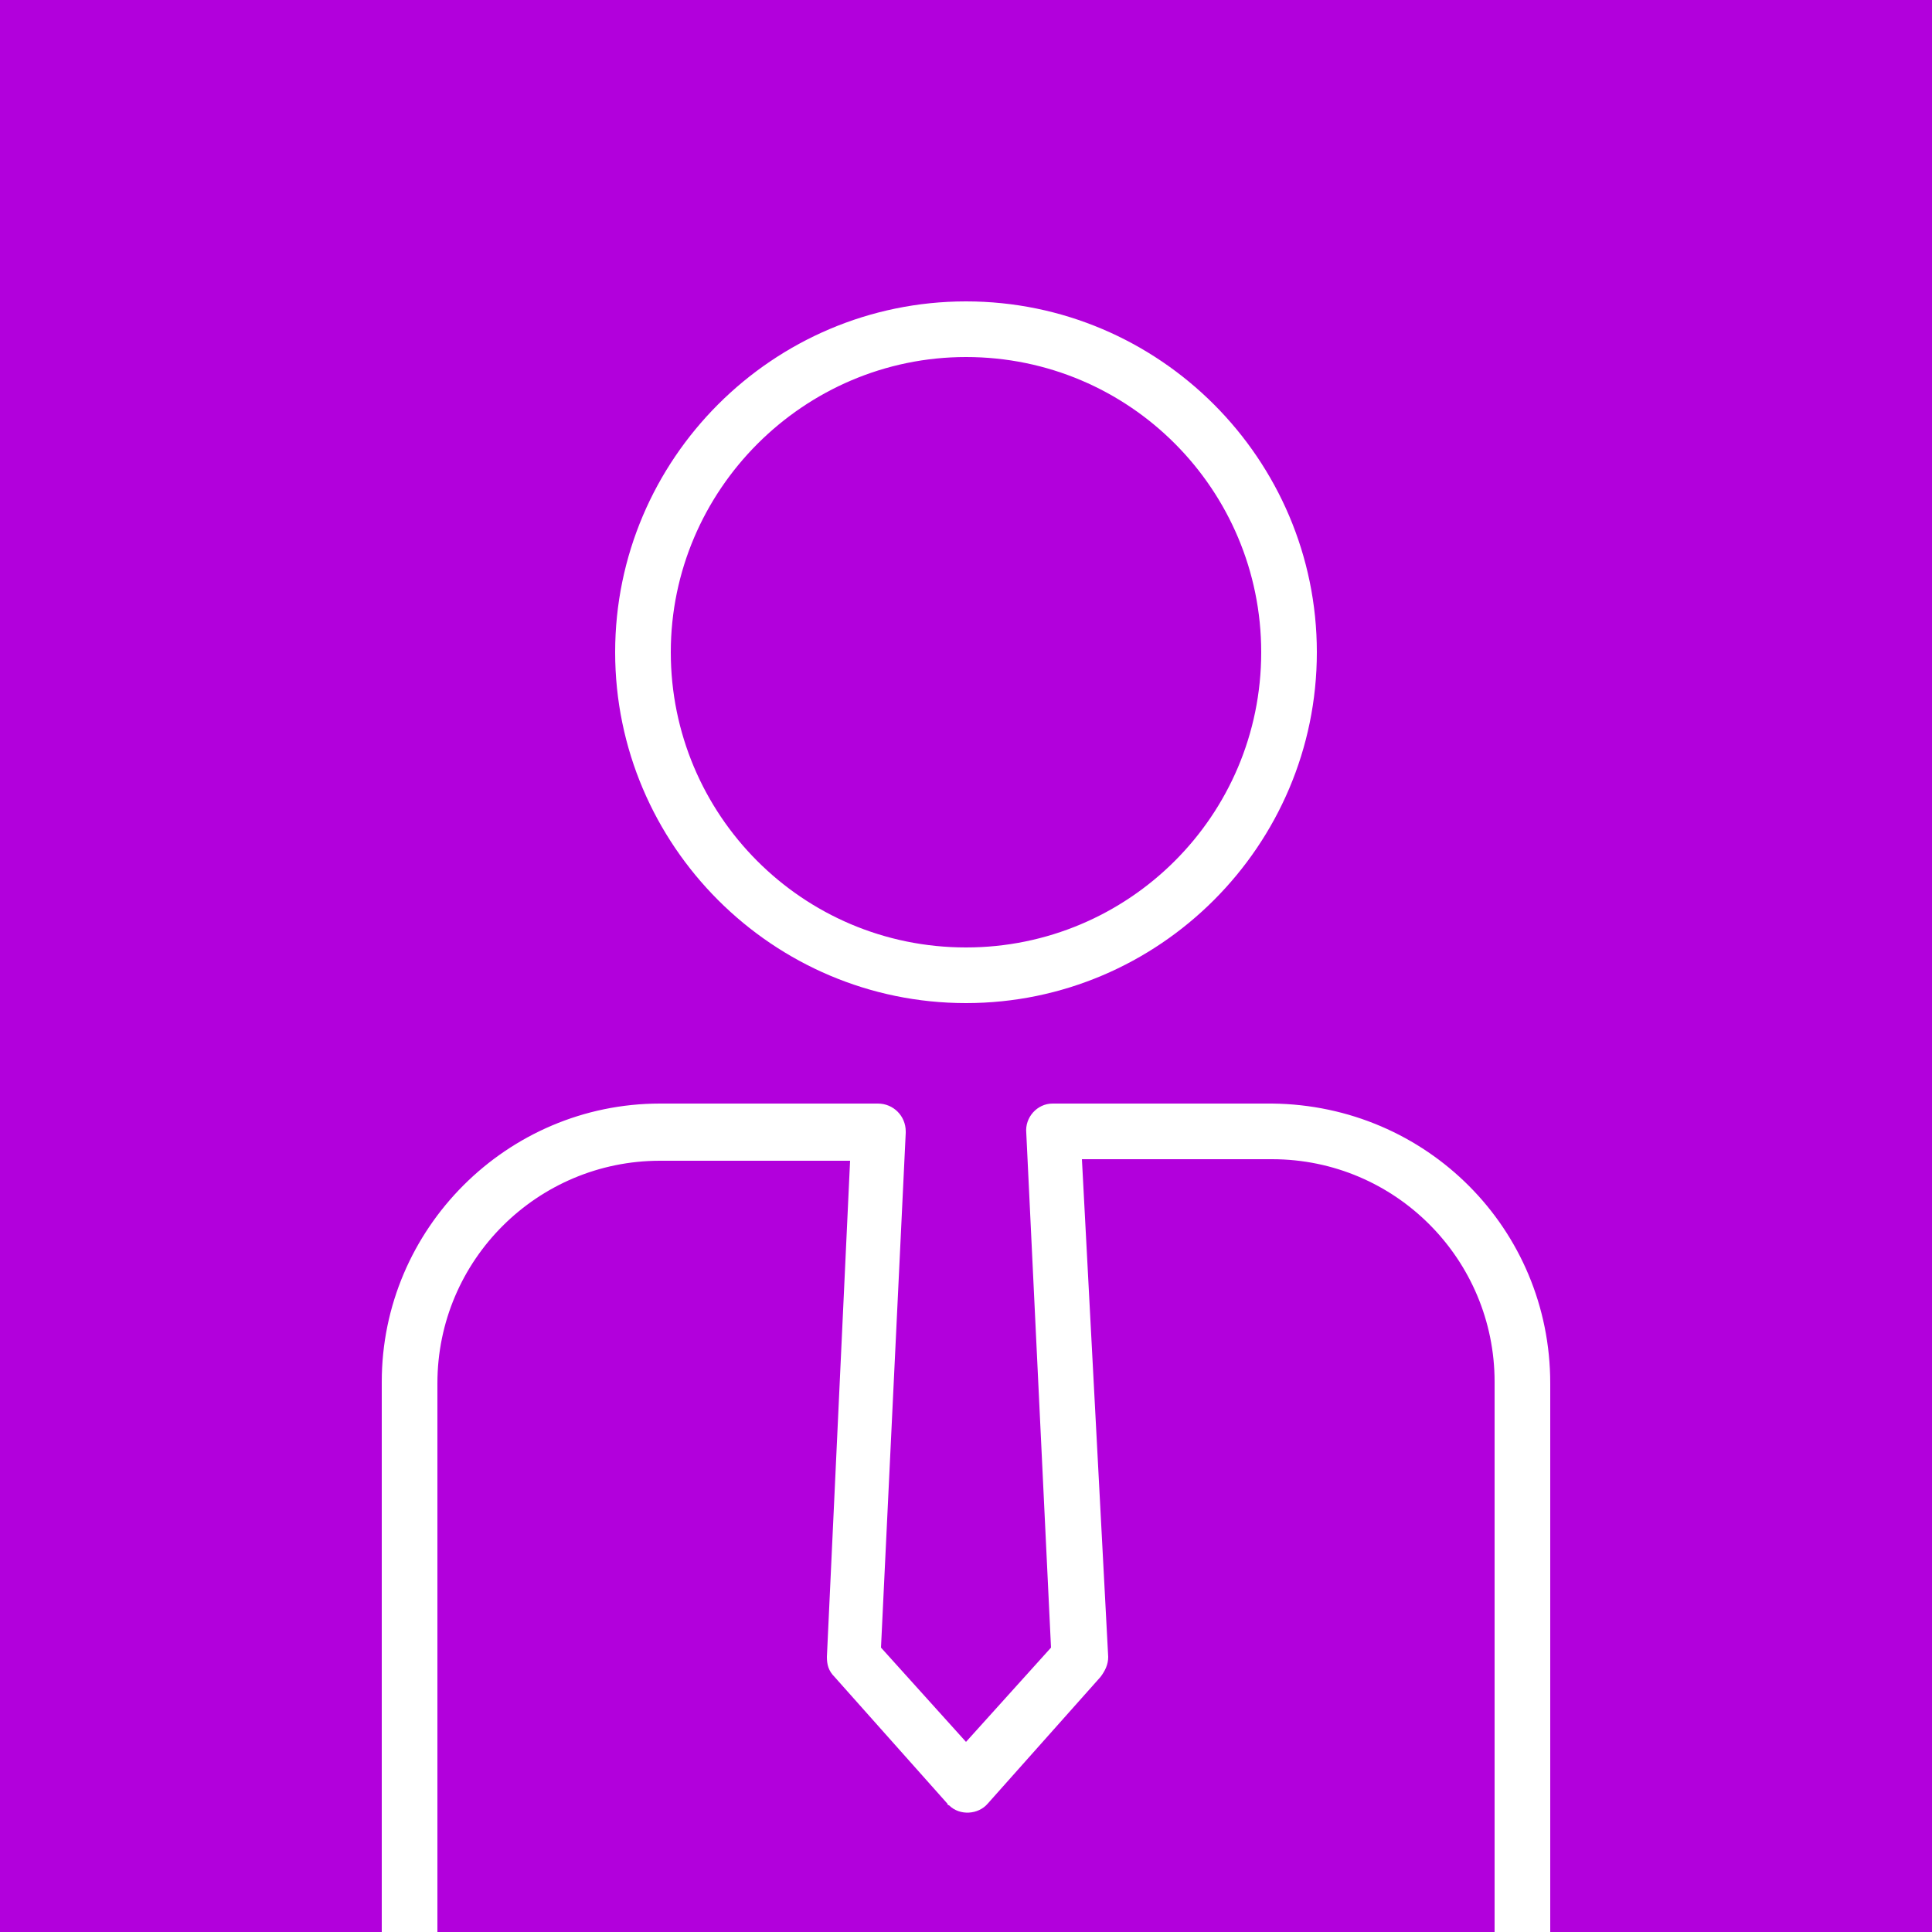<?xml version="1.0" encoding="utf-8"?>
<!-- Generator: Adobe Illustrator 27.4.0, SVG Export Plug-In . SVG Version: 6.00 Build 0)  -->
<svg version="1.1" id="レイヤー_1" xmlns="http://www.w3.org/2000/svg" xmlns:xlink="http://www.w3.org/1999/xlink" x="0px"
	 y="0px" viewBox="0 0 125 125" style="enable-background:new 0 0 125 125;" xml:space="preserve">
<style type="text/css">
	.st0{fill:#B200DC;}
	.st1{fill:#FFFFFF;}
</style>
<g>
	<rect y="0" class="st0" width="125" height="125"/>
	<g>
		<path class="st1" d="M62.5,19.5c-12.5,0-22.7,10.2-22.7,22.7c0,12.5,10.2,22.7,22.7,22.7c12.5,0,22.7-10.2,22.7-22.7
			C85.2,29.7,75,19.5,62.5,19.5z M81.6,42.2c0,10.6-8.6,19.1-19.1,19.1c-10.6,0-19.1-8.6-19.1-19.1s8.6-19.1,19.1-19.1v0
			C73.1,23.1,81.6,31.7,81.6,42.2C81.6,42.2,81.6,42.2,81.6,42.2z"/>
		<path class="st1" d="M82.3,71.4H68.2c0,0-0.1,0-0.1,0c-1,0-1.8,0.9-1.7,1.9l1.6,33.3l-5.5,6.1l-5.5-6.1l1.6-33.3c0,0,0-0.1,0-0.1
			c0-1-0.8-1.8-1.8-1.8H42.7c-9.9,0-18,8.1-18,18V125h3.6l0-35.5c0-8,6.5-14.4,14.4-14.4H55l-1.5,32.1c0,0.5,0.1,0.9,0.5,1.3
			l7.3,8.2c0,0.1,0.1,0.1,0.1,0.1c0.7,0.7,1.9,0.6,2.5-0.1l7.3-8.2c0.3-0.4,0.5-0.8,0.5-1.3L70,75h12.3c8,0,14.4,6.5,14.4,14.4V125
			h3.6V89.5C100.3,79.5,92.3,71.5,82.3,71.4z"/>
	</g>
</g>
</svg>
